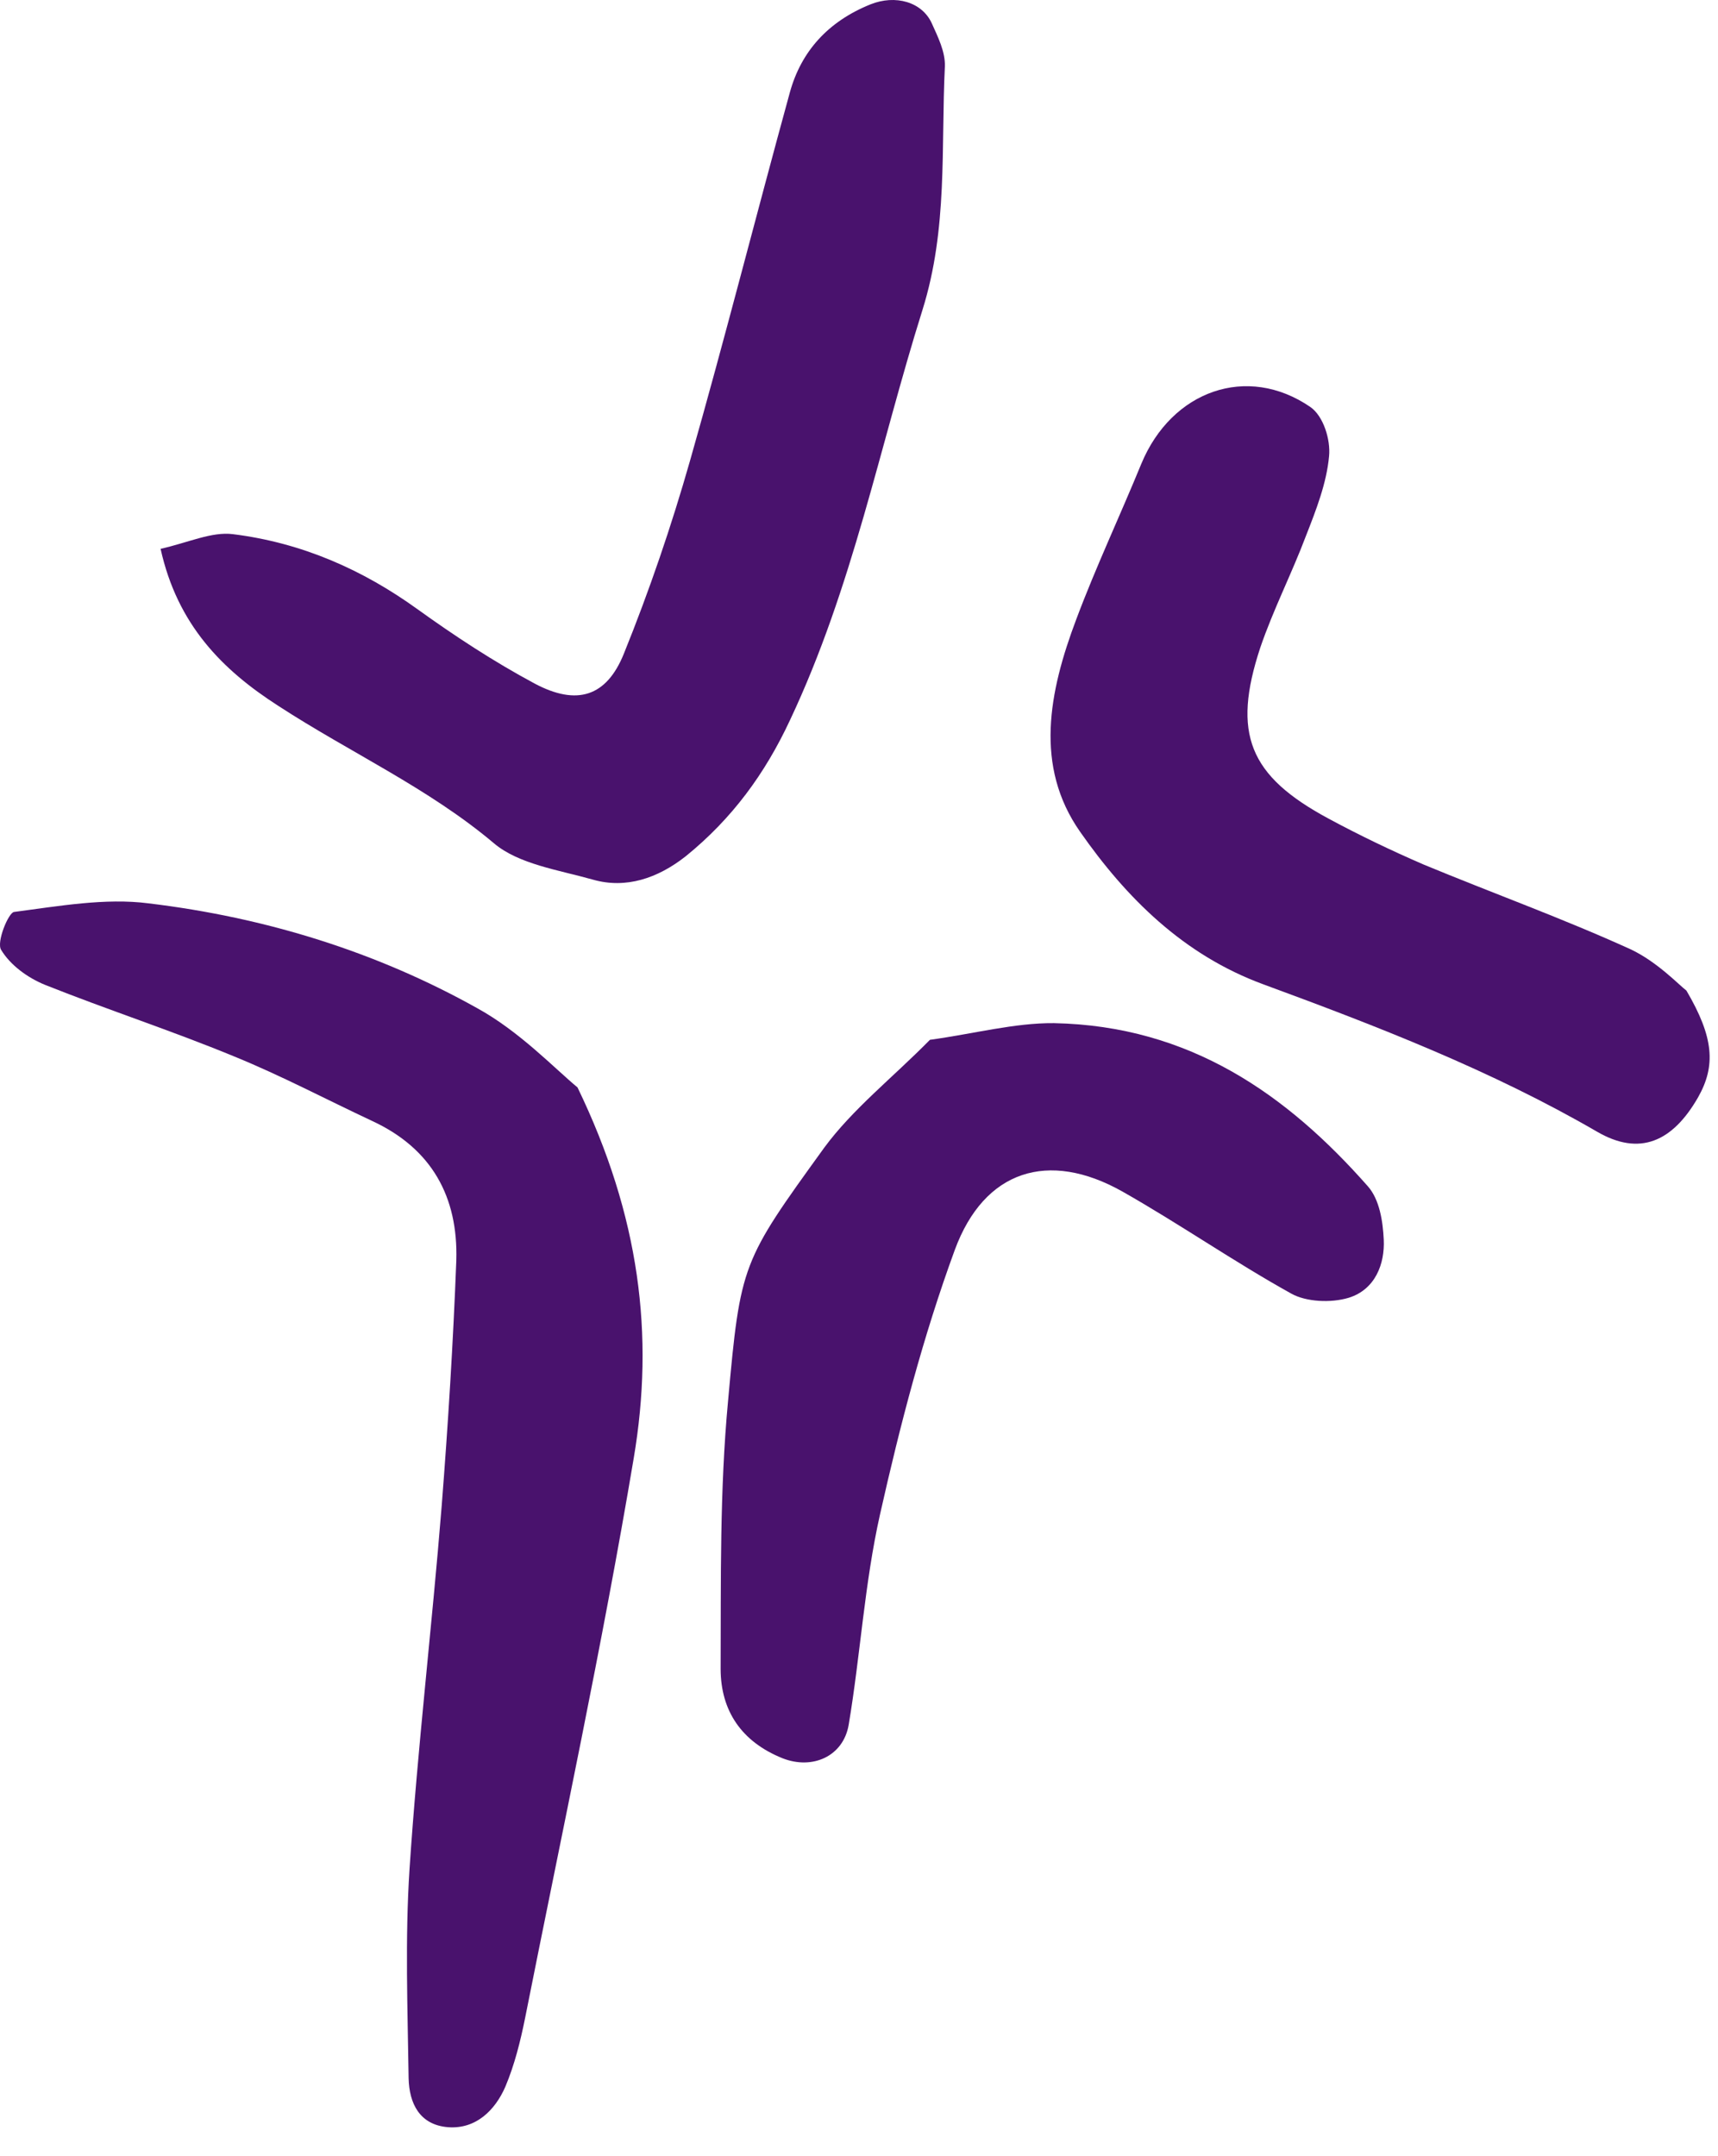 <svg width="59" height="74" viewBox="0 0 59 74" fill="none" xmlns="http://www.w3.org/2000/svg">
<path d="M19.833 37.328C21.973 41.755 22.477 45.835 21.764 50.053C20.685 56.475 19.302 62.886 18.032 69.279C17.873 70.064 17.675 70.871 17.353 71.635C17.003 72.436 16.348 73.093 15.388 73.021C14.398 72.942 14.054 72.189 14.033 71.347C13.999 68.961 13.908 66.562 14.064 64.16C14.34 60.006 14.835 55.842 15.168 51.701C15.389 48.88 15.564 46.064 15.671 43.262C15.733 41.092 14.835 39.434 12.788 38.483C11.208 37.744 9.656 36.922 8.047 36.267C5.914 35.386 3.697 34.664 1.555 33.811C0.946 33.565 0.355 33.13 0.04 32.608C-0.132 32.344 0.294 31.321 0.484 31.305C2.015 31.105 3.621 30.818 5.096 31.009C9.149 31.495 12.946 32.686 16.374 34.6C17.841 35.402 19.052 36.684 19.833 37.328Z" fill="#49126D"/>
<path d="M5.515 18.84C6.466 18.626 7.273 18.244 7.996 18.336C10.375 18.631 12.46 19.561 14.327 20.905C15.613 21.83 16.946 22.706 18.365 23.467C19.812 24.235 20.829 23.917 21.425 22.439C22.305 20.264 23.061 18.045 23.693 15.828C24.891 11.632 25.965 7.393 27.125 3.174C27.512 1.768 28.432 0.739 29.896 0.149C30.751 -0.192 31.664 0.064 31.999 0.799C32.209 1.267 32.467 1.775 32.449 2.279C32.313 5.075 32.557 7.838 31.679 10.642C30.197 15.355 29.285 20.155 27.127 24.727C26.276 26.55 25.147 28.099 23.552 29.391C22.584 30.155 21.491 30.516 20.368 30.197C19.188 29.864 17.809 29.666 16.961 28.946C14.712 27.051 12.018 25.831 9.56 24.232C7.627 22.992 6.092 21.442 5.515 18.84Z" fill="#49126D"/>
<path d="M57.915 34.004C58.861 35.613 58.929 36.587 58.314 37.671C57.442 39.19 56.312 39.706 54.836 38.842C51.236 36.755 47.333 35.24 43.392 33.792C40.641 32.783 38.678 30.819 37.094 28.554C35.519 26.306 36.017 23.759 36.963 21.255C37.634 19.465 38.467 17.698 39.195 15.922C40.236 13.41 42.83 12.483 45.002 13.972C45.449 14.284 45.699 15.09 45.643 15.66C45.559 16.583 45.2 17.503 44.85 18.394C44.368 19.674 43.724 20.931 43.28 22.234C42.307 25.181 42.891 26.632 45.624 28.1C46.69 28.675 47.776 29.195 48.889 29.677C51.25 30.656 53.678 31.53 56.01 32.592C56.924 33.027 57.658 33.81 57.915 34.004Z" fill="#49126D"/>
<path d="M31.936 35.694C33.438 35.488 34.845 35.11 36.196 35.122C40.875 35.215 44.209 37.586 46.975 40.722C47.375 41.173 47.491 41.918 47.521 42.553C47.561 43.385 47.23 44.266 46.318 44.549C45.7 44.735 44.853 44.689 44.349 44.408C42.368 43.308 40.501 42.009 38.539 40.898C36.006 39.476 33.801 40.163 32.79 42.906C31.703 45.871 30.911 48.919 30.224 51.976C29.687 54.365 29.55 56.801 29.146 59.206C28.959 60.299 27.895 60.757 26.876 60.357C25.467 59.792 24.752 58.73 24.748 57.293C24.76 54.23 24.715 51.153 25.003 48.093C25.43 43.361 25.477 43.312 28.302 39.402C29.279 38.072 30.665 36.986 31.936 35.694Z" fill="#49126D"/>
</svg>
